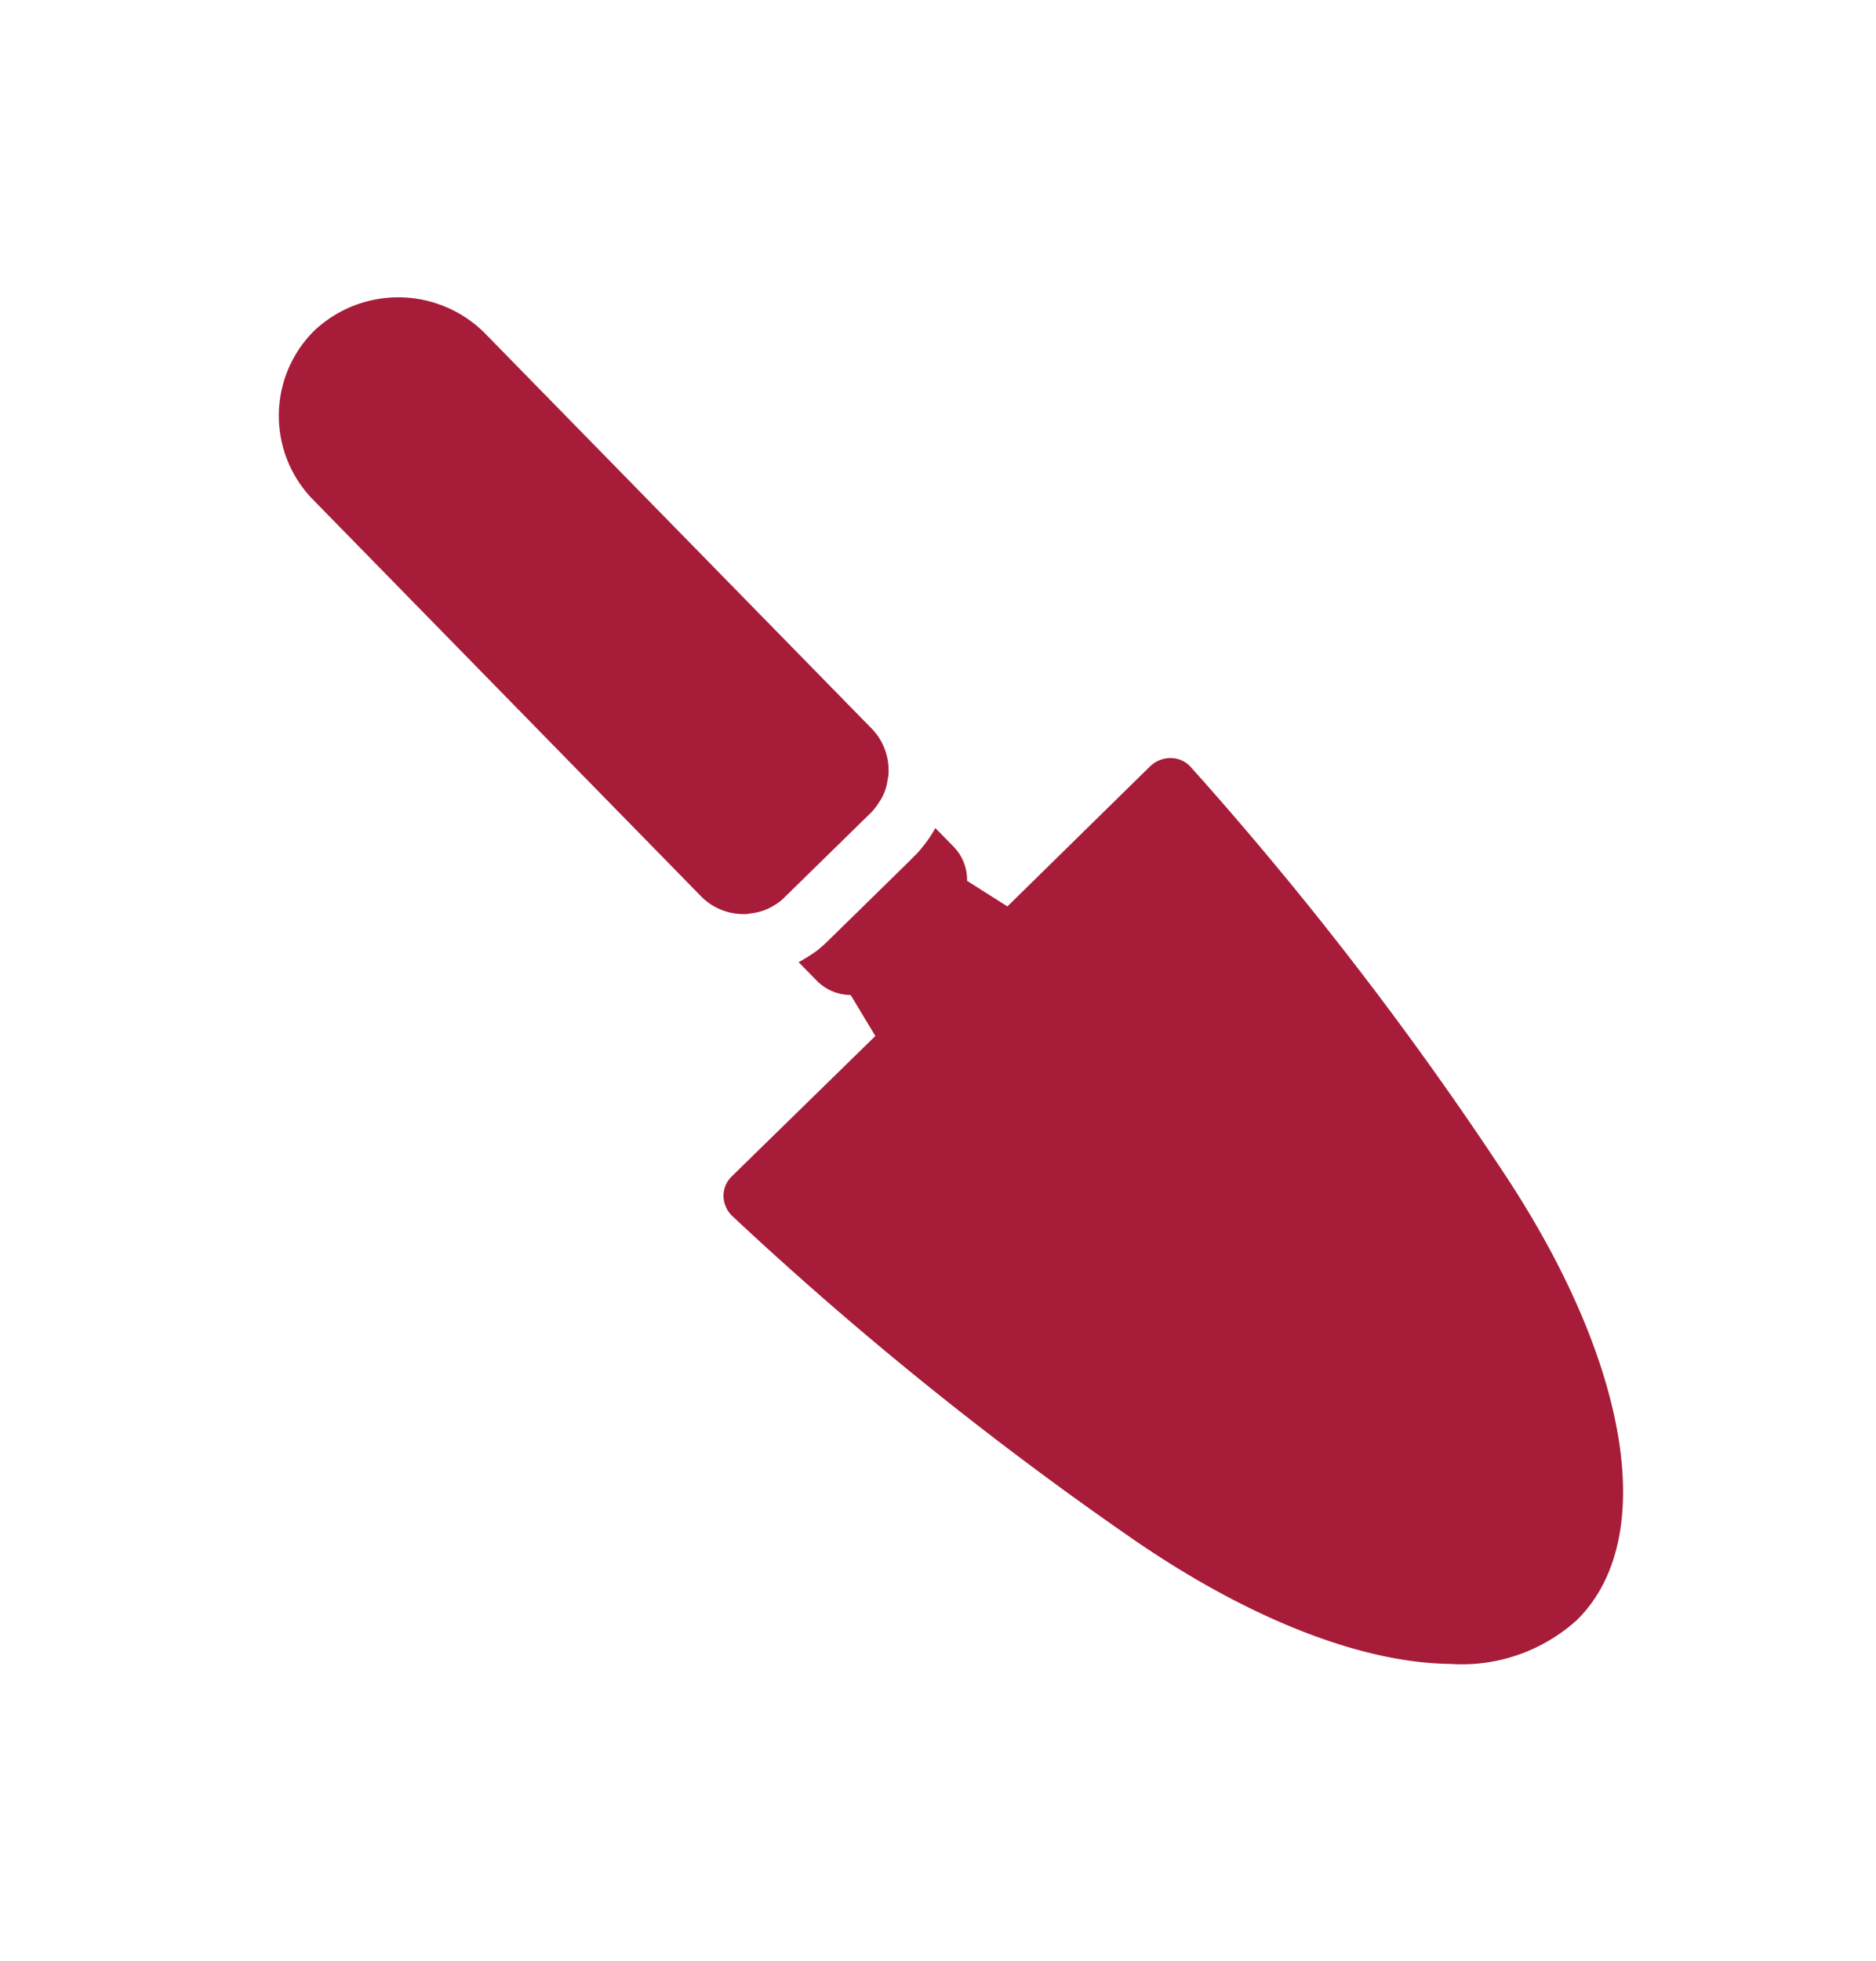 <?xml version="1.0" encoding="UTF-8"?><svg xmlns="http://www.w3.org/2000/svg" width="89" height="93"><defs><clipPath id="a"><path data-name="Rectangle 1910" transform="translate(415 2029)" fill="#fff" stroke="#707070" d="M0 0h89v93H0z"/></clipPath><clipPath id="b"><path data-name="Rectangle 1889" fill="#a71c39" d="M0 0h63.772v64.801H0z"/></clipPath></defs><g data-name="Groupe de masques 25" transform="translate(-415 -2029)" clip-path="url(#a)"><g data-name="Groupe 2054"><g data-name="Groupe 2053" transform="translate(428.228 2043.099)" clip-path="url(#b)" fill="#a71c39"><path data-name="Tracé 14126" d="M21.096 42.616a1.354 1.354 0 00.408.939 165.47 165.47 0 0019.12 15.4c5.547 3.8 10.834 5.8 14.952 5.847a8.149 8.149 0 005.987-2.063c3.877-3.778 2.577-12.043-3.314-21.016a166.2 166.2 0 00-14.984-19.449 1.274 1.274 0 00-.949-.427h-.019a1.4 1.4 0 00-.939.369l-6.793 6.666-1.914-1.212v-.021a2.255 2.255 0 00-.639-1.6l-.867-.883a5.73 5.73 0 01-.6.888 4.284 4.284 0 01-.424.472l-.3.3-3.778 3.7c-.141.138-.3.276-.461.414a7.265 7.265 0 01-.923.586l.867.883a2.277 2.277 0 001.583.673h.019l1.172 1.944-6.796 6.641a1.294 1.294 0 00-.408.949"/><path data-name="Tracé 14127" d="M0 5.545a5.685 5.685 0 001.607 4.033l18.41 18.81a2.81 2.81 0 001.978.856 1.313 1.313 0 00.4-.034 2.524 2.524 0 001.116-.387 2.221 2.221 0 00.5-.392l3.757-3.678.323-.313a3.037 3.037 0 00.382-.493 2.364 2.364 0 00.411-1.09 1.365 1.365 0 00.042-.4 2.809 2.809 0 00-.793-2L9.726 1.653a5.811 5.811 0 00-8.031-.085A5.678 5.678 0 000 5.545"/></g></g></g></svg>